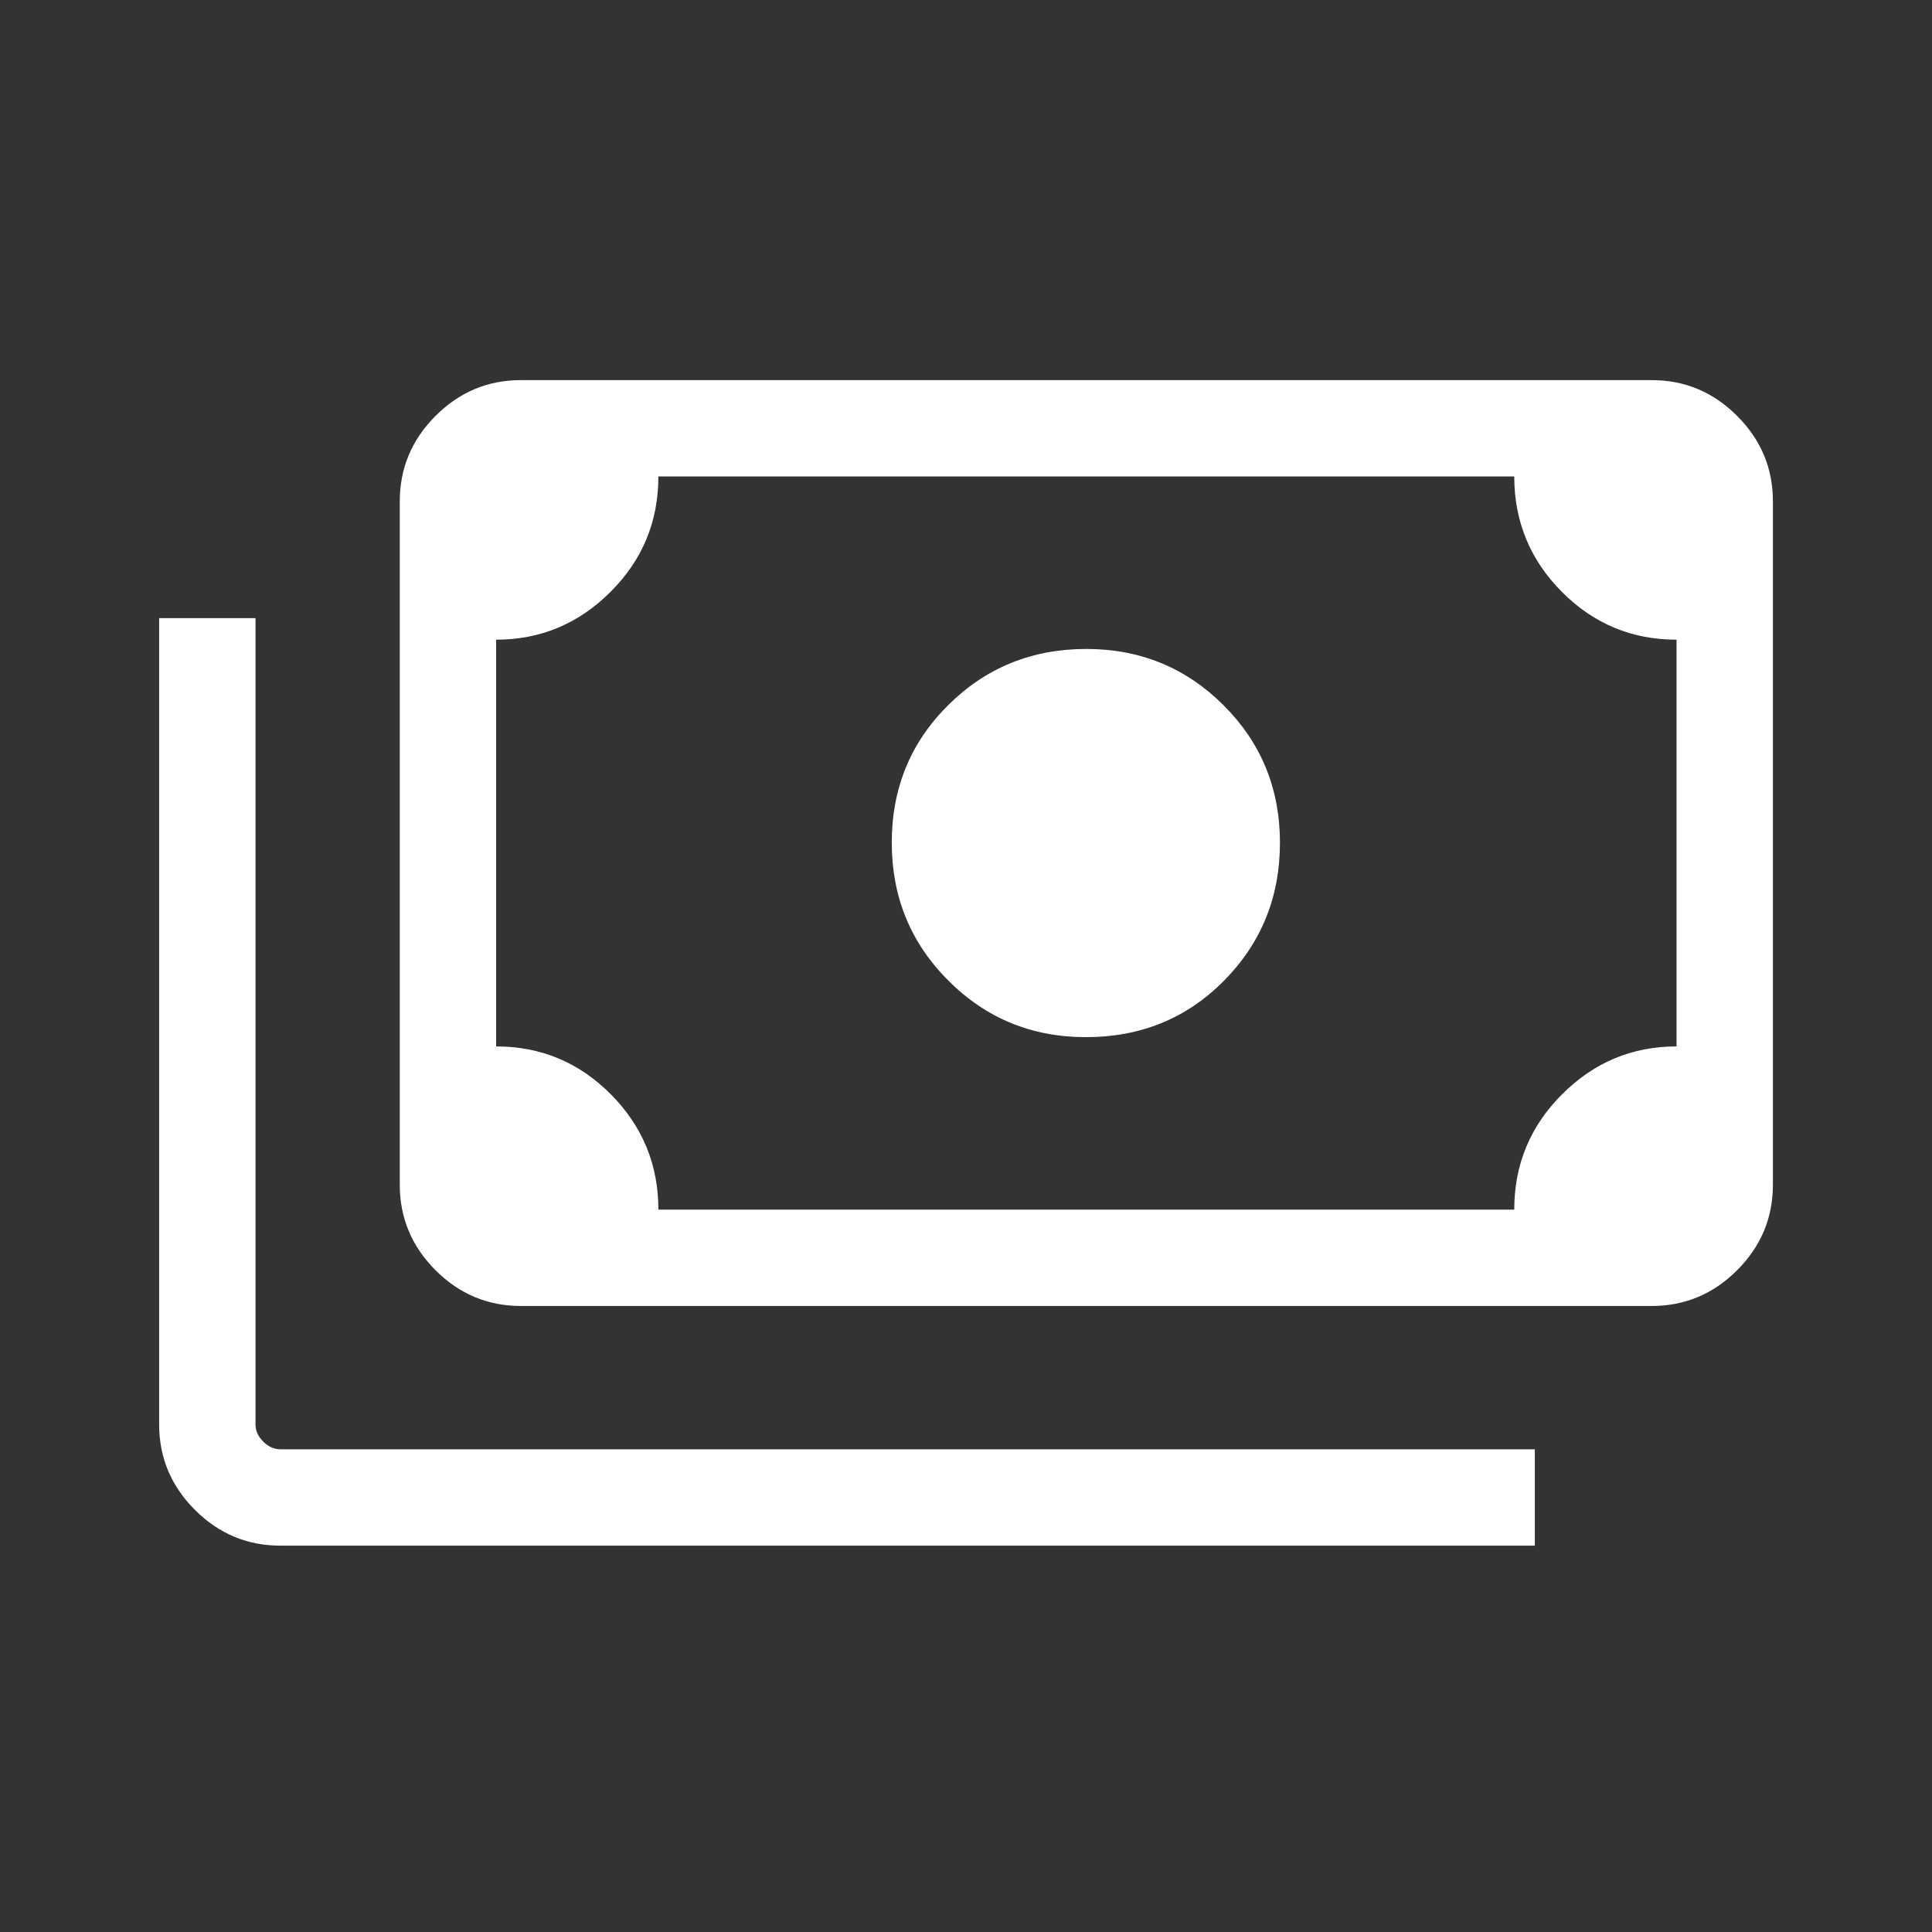 <svg width="40" height="40" viewBox="0 0 40 40" fill="none" xmlns="http://www.w3.org/2000/svg">
<rect x="0" y="0" width="40" height="40" fill="#333333" stroke="none"/>
<path d="M22.481 21.473C21.363 21.473 20.415 21.083 19.634 20.302C18.853 19.521 18.463 18.569 18.463 17.444C18.463 16.32 18.853 15.37 19.633 14.597C20.413 13.823 21.366 13.436 22.492 13.436C23.607 13.436 24.554 13.825 25.332 14.601C26.111 15.378 26.5 16.327 26.5 17.449C26.5 18.571 26.114 19.522 25.343 20.303C24.572 21.083 23.618 21.473 22.481 21.473ZM10.784 27.039C10.1 27.039 9.511 26.792 9.017 26.299C8.524 25.805 8.277 25.215 8.277 24.531V10.378C8.277 9.694 8.524 9.105 9.017 8.611C9.511 8.117 10.1 7.87 10.784 7.87H34.198C34.882 7.87 35.471 8.117 35.965 8.611C36.459 9.105 36.706 9.694 36.706 10.378V24.531C36.706 25.215 36.459 25.805 35.965 26.299C35.471 26.792 34.882 27.039 34.198 27.039H10.784ZM13.631 25.044H31.351C31.351 24.11 31.682 23.313 32.343 22.654C33.004 21.994 33.793 21.665 34.711 21.665V13.244C33.785 13.244 32.994 12.914 32.337 12.254C31.68 11.593 31.351 10.796 31.351 9.865H13.631C13.631 10.799 13.301 11.596 12.639 12.255C11.978 12.915 11.189 13.244 10.272 13.244V21.665C11.197 21.665 11.989 21.995 12.646 22.656C13.303 23.317 13.631 24.113 13.631 25.044ZM31.777 32.001H5.803C5.119 32.001 4.53 31.754 4.036 31.261C3.542 30.767 3.295 30.177 3.295 29.493V12.798H5.29V29.493C5.29 29.621 5.343 29.739 5.45 29.846C5.557 29.953 5.675 30.006 5.803 30.006H31.777V32.001ZM10.784 25.044H10.272V9.865H10.784C10.646 9.865 10.525 9.916 10.424 10.017C10.322 10.119 10.272 10.239 10.272 10.378V24.531C10.272 24.67 10.322 24.79 10.424 24.892C10.525 24.994 10.646 25.044 10.784 25.044Z" fill="white"/>
</svg>
